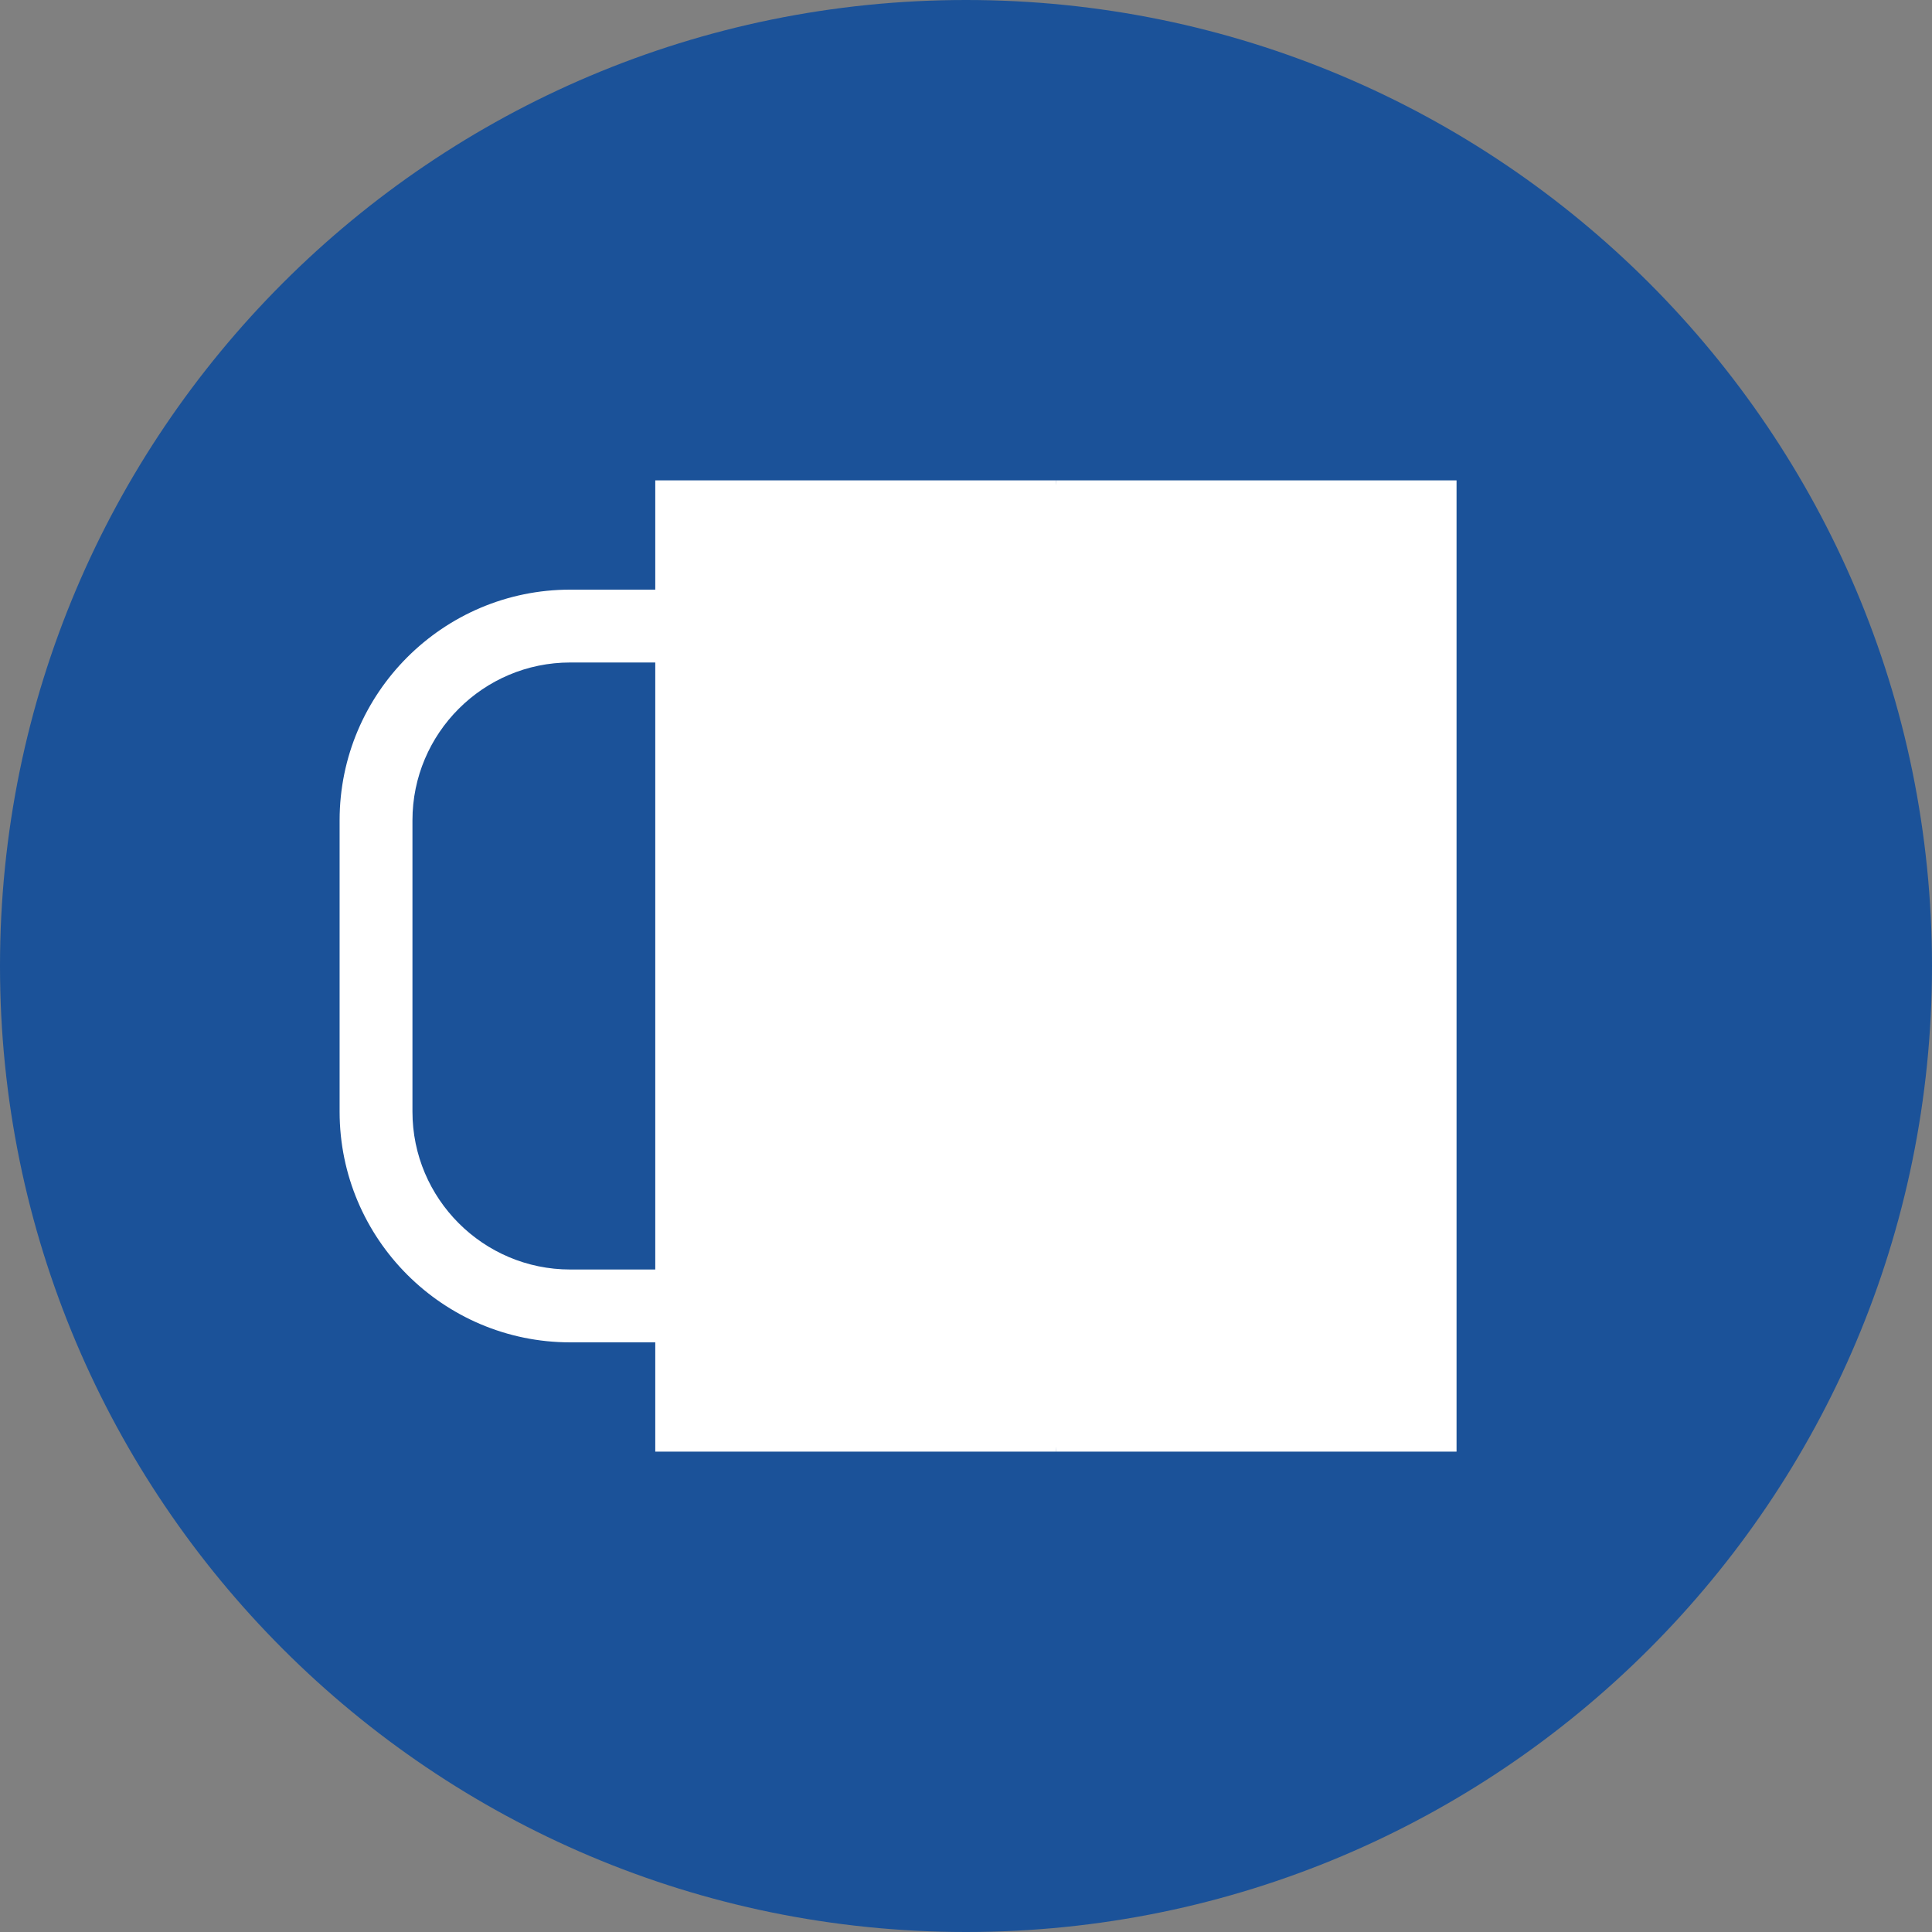 <svg height="512pt" viewBox="0 0 512 512" width="512pt" xmlns="http://www.w3.org/2000/svg"><rect x="0" y="0" width="512" height="512" fill="#808080" stroke="none"/><path d="m512 256c0 141.387-114.613 256-256 256s-256-114.613-256-256 114.613-256 256-256 256 114.613 256 256zm0 0" fill="#1b5299"/><path d="m196.172 355.738h-45.043c-33.707 0-61.129-27.422-61.129-61.129v-77.219c0-33.707 27.422-61.129 61.129-61.129h45.043v19.305h-45.043c-23.062 0-41.824 18.762-41.824 41.824v77.219c0 23.062 18.762 41.824 41.824 41.824h45.043zm0 0" fill="#ffffff"/><path d="m173.652 127.305v257.391h106.172l12.871-128.695-12.871-128.695zm0 0" fill="#ffffff"/><path d="m279.824 127.305h106.176v257.391h-106.176zm0 0" fill="#ffffff"/><path d="m318.434 317.129h19.305v19.305h-19.305zm0 0" fill="#ffffff"/><path d="m279.824 284.957h19.305v19.305h-19.305zm0 0" fill="#ffffff"/><path d="m221.91 175.566h19.305v19.301h-19.305zm0 0" fill="#ffffff"/></svg>